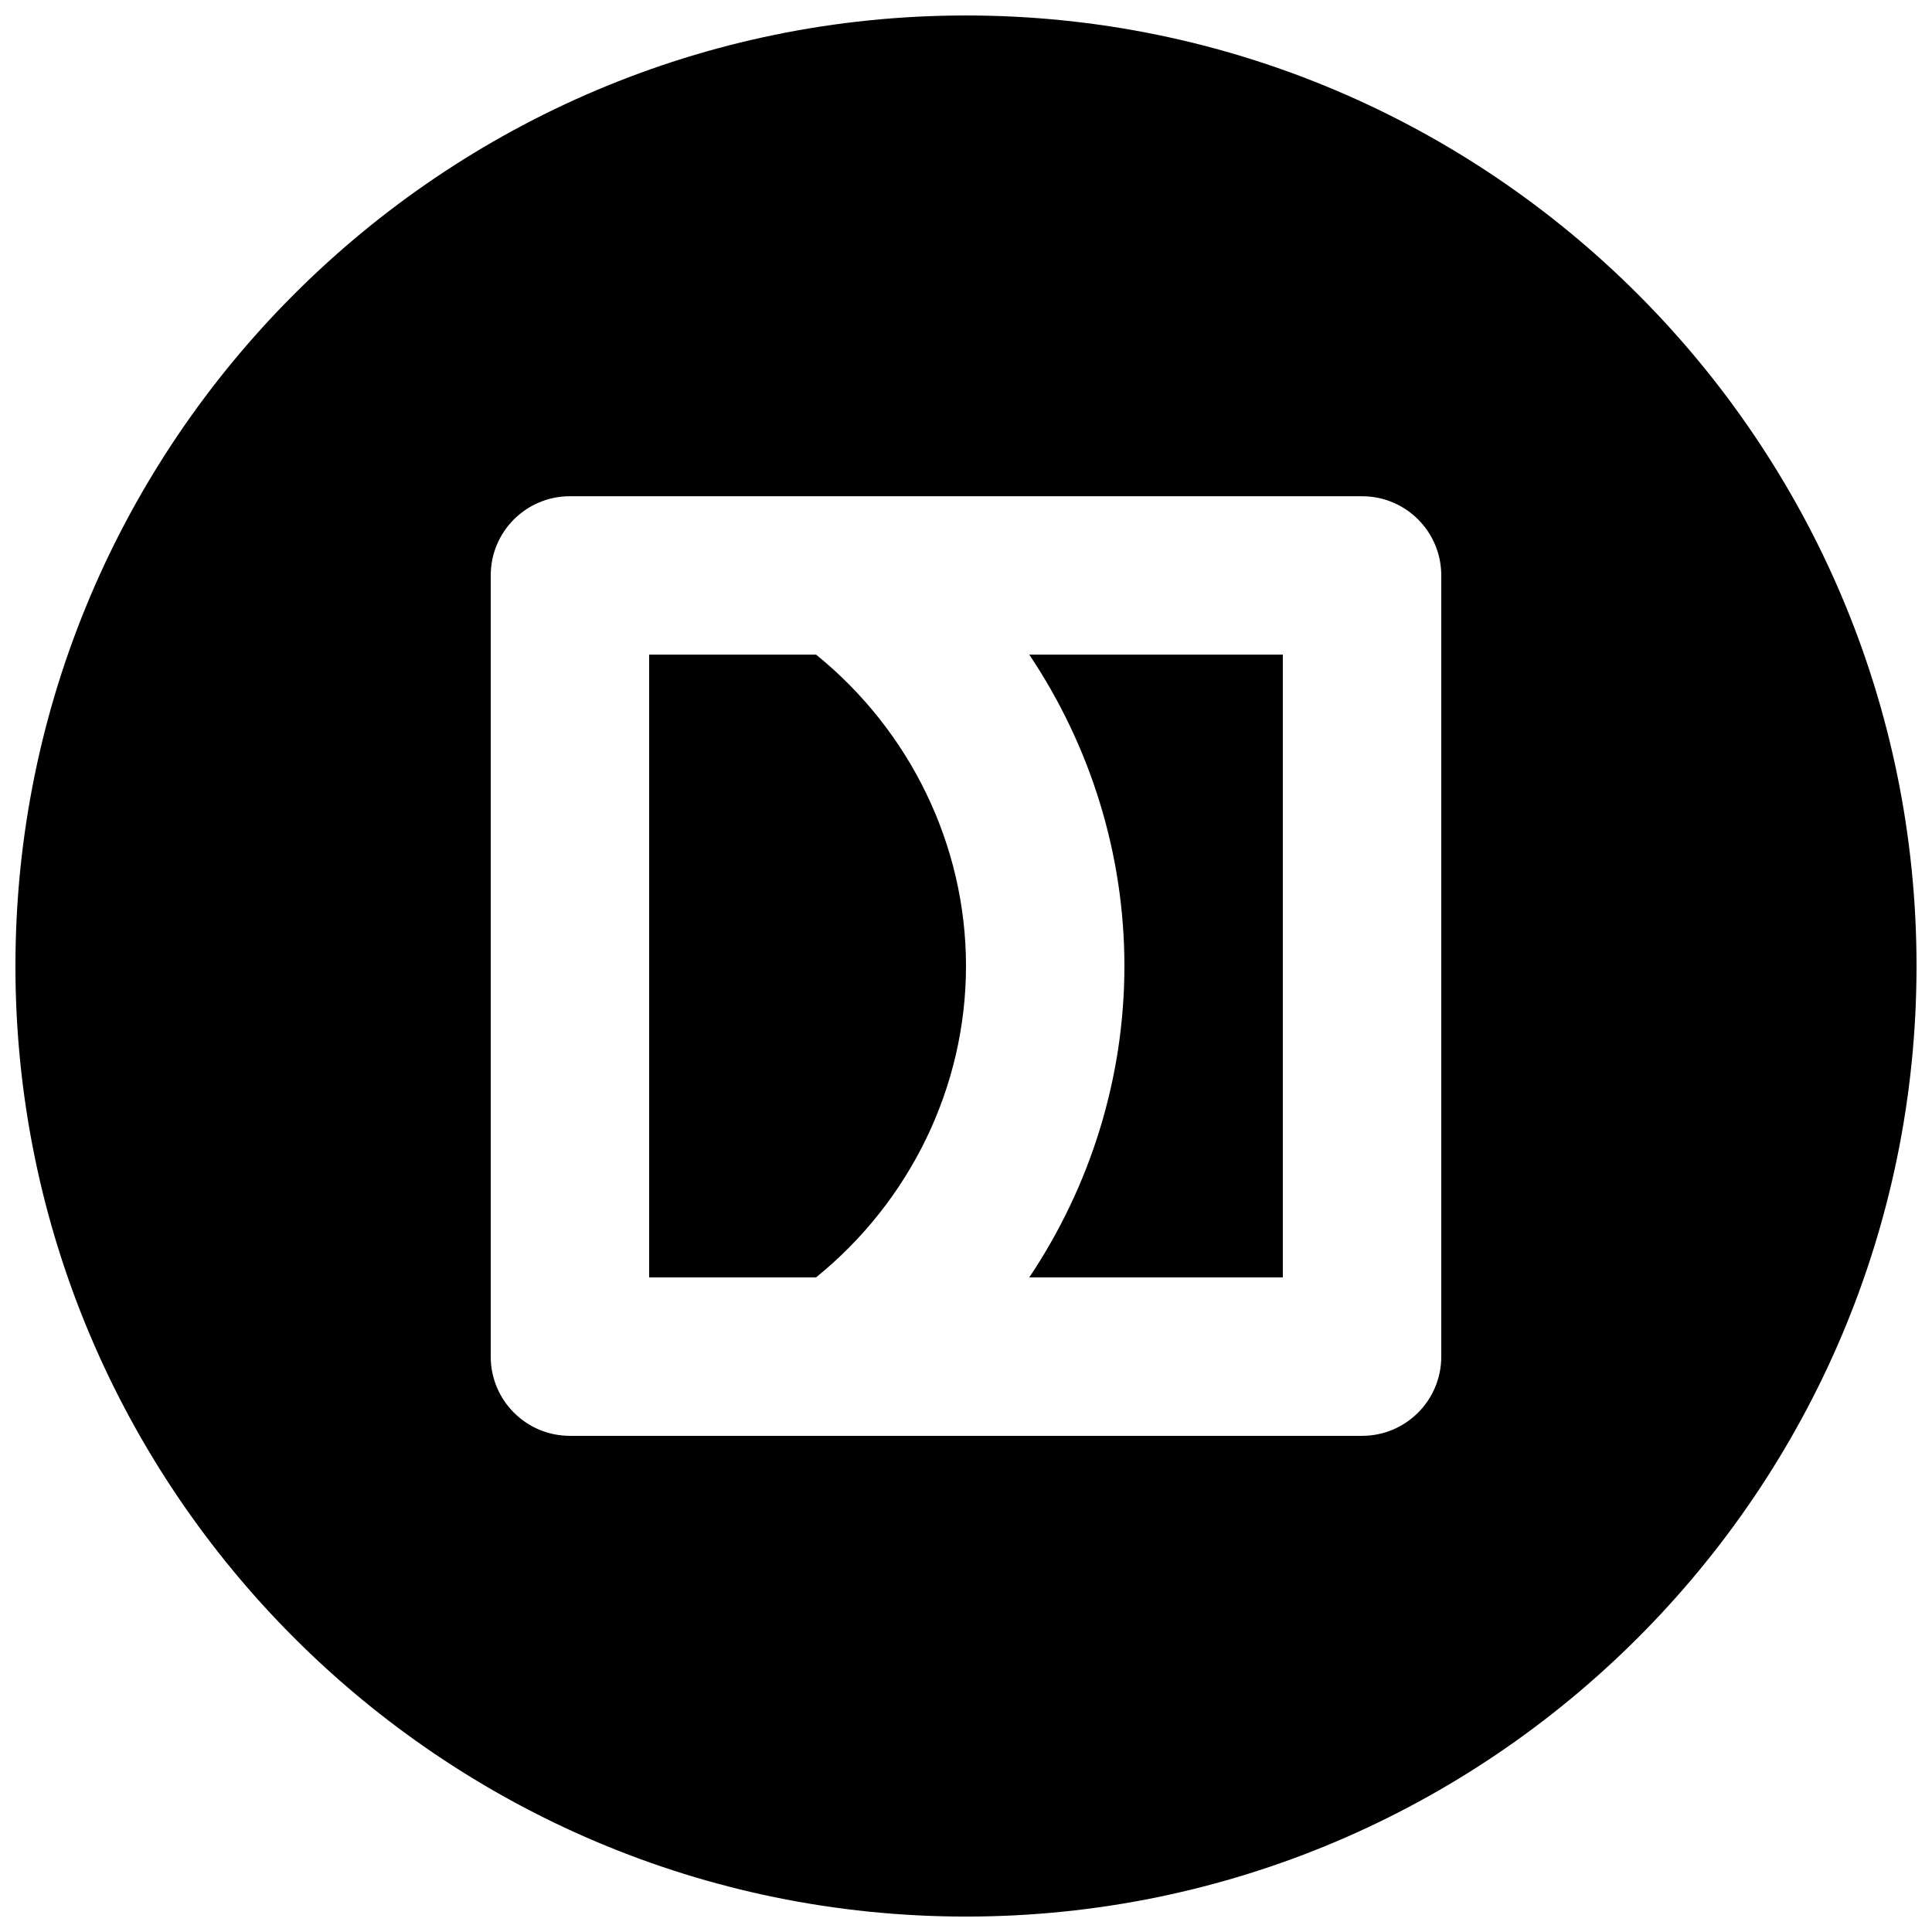<?xml version="1.0" encoding="UTF-8"?>
<!-- Uploaded to: SVG Repo, www.svgrepo.com, Generator: SVG Repo Mixer Tools -->
<svg width="800px" height="800px" version="1.1" viewBox="144 144 512 512" xmlns="http://www.w3.org/2000/svg">
 <defs>
  <clipPath id="a">
   <path d="m148.09 148.09h503.81v503.81h-503.81z"/>
  </clipPath>
 </defs>
 <path d="m400 400c0-32.055-14.844-62.367-39.738-82.52h-44.23v165.04h44.23c24.895-20.152 39.738-50.465 39.738-82.52" fill-rule="evenodd"/>
 <path d="m441.98 400c0 29.68-9.027 58.379-25.215 82.52h67.195v-165.04h-67.195c16.188 24.141 25.215 52.836 25.215 82.52" fill-rule="evenodd"/>
 <g clip-path="url(#a)">
  <path d="m525.95 503.52c0 11.586-9.383 20.992-20.992 20.992h-209.92c-11.609 0-20.992-9.406-20.992-20.992v-207.02c0-11.609 9.383-20.992 20.992-20.992h209.92c11.609 0 20.992 9.383 20.992 20.992zm-125.95-355.42c-138.91 0-251.91 113-251.91 251.91 0 138.9 113 251.9 251.91 251.9 138.9 0 251.9-113 251.9-251.9 0-138.91-113-251.91-251.9-251.91z" fill-rule="evenodd"/>
 </g>
</svg>